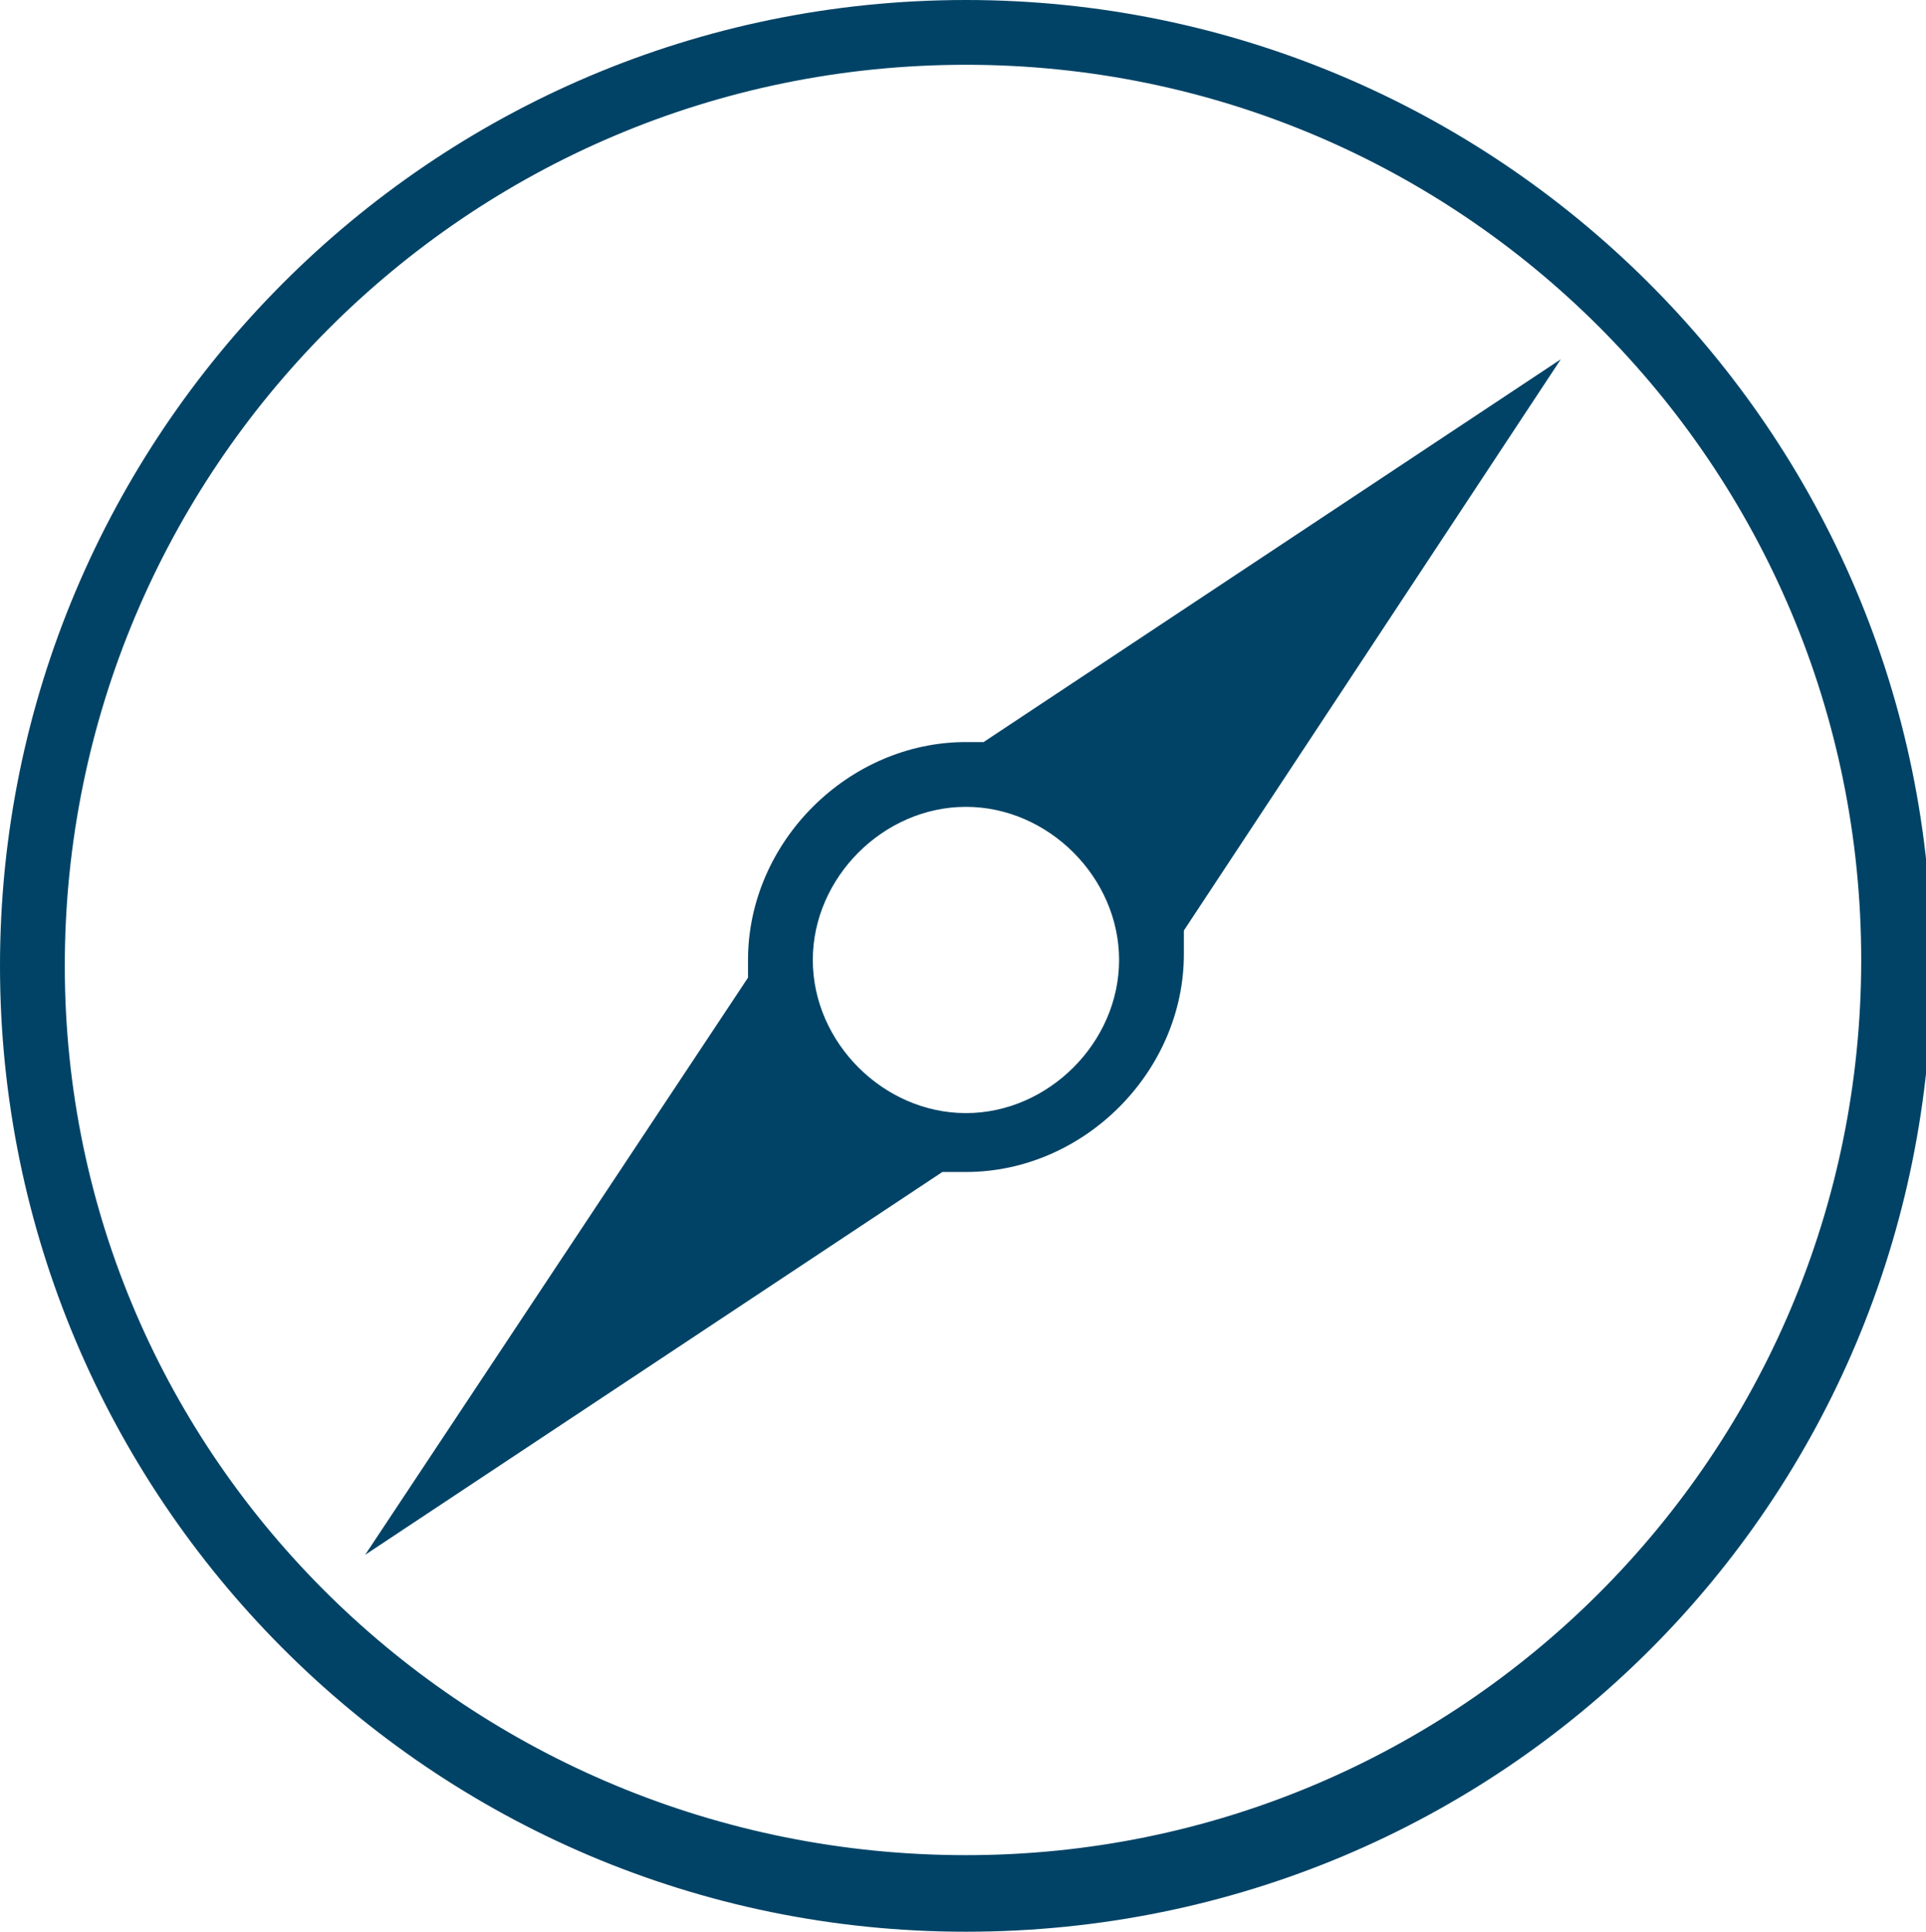 <?xml version="1.0" encoding="UTF-8"?>
<svg xmlns="http://www.w3.org/2000/svg" xmlns:xlink="http://www.w3.org/1999/xlink" version="1.1" id="Layer_1" x="0px" y="0px" viewBox="0 0 32.7 32.8" style="enable-background:new 0 0 32.7 32.8;" xml:space="preserve">
<style type="text/css">
	.st0{fill:#004366;}
</style>
<path class="st0" d="M16.4,1.1c8.4,0,15.2,6.8,15.2,15.2s-6.8,15.2-15.2,15.2S1.1,24.8,1.1,16.4S7.9,1.1,16.4,1.1 M16.4,0  C7.3,0,0,7.4,0,16.4s7.3,16.4,16.4,16.4s16.4-7.3,16.4-16.4S25.4,0,16.4,0L16.4,0z M26.5,6.1l-9.8,6.5c-0.1,0-0.2,0-0.3,0  c-2,0-3.7,1.7-3.7,3.7c0,0.1,0,0.2,0,0.3l-6.5,9.8l9.8-6.5c0.1,0,0.3,0,0.4,0c2,0,3.7-1.7,3.7-3.7c0-0.1,0-0.3,0-0.4L26.5,6.1z   M16.4,18.9c-1.4,0-2.6-1.2-2.6-2.6s1.2-2.6,2.6-2.6s2.6,1.2,2.6,2.6S17.8,18.9,16.4,18.9z"></path>
</svg>
